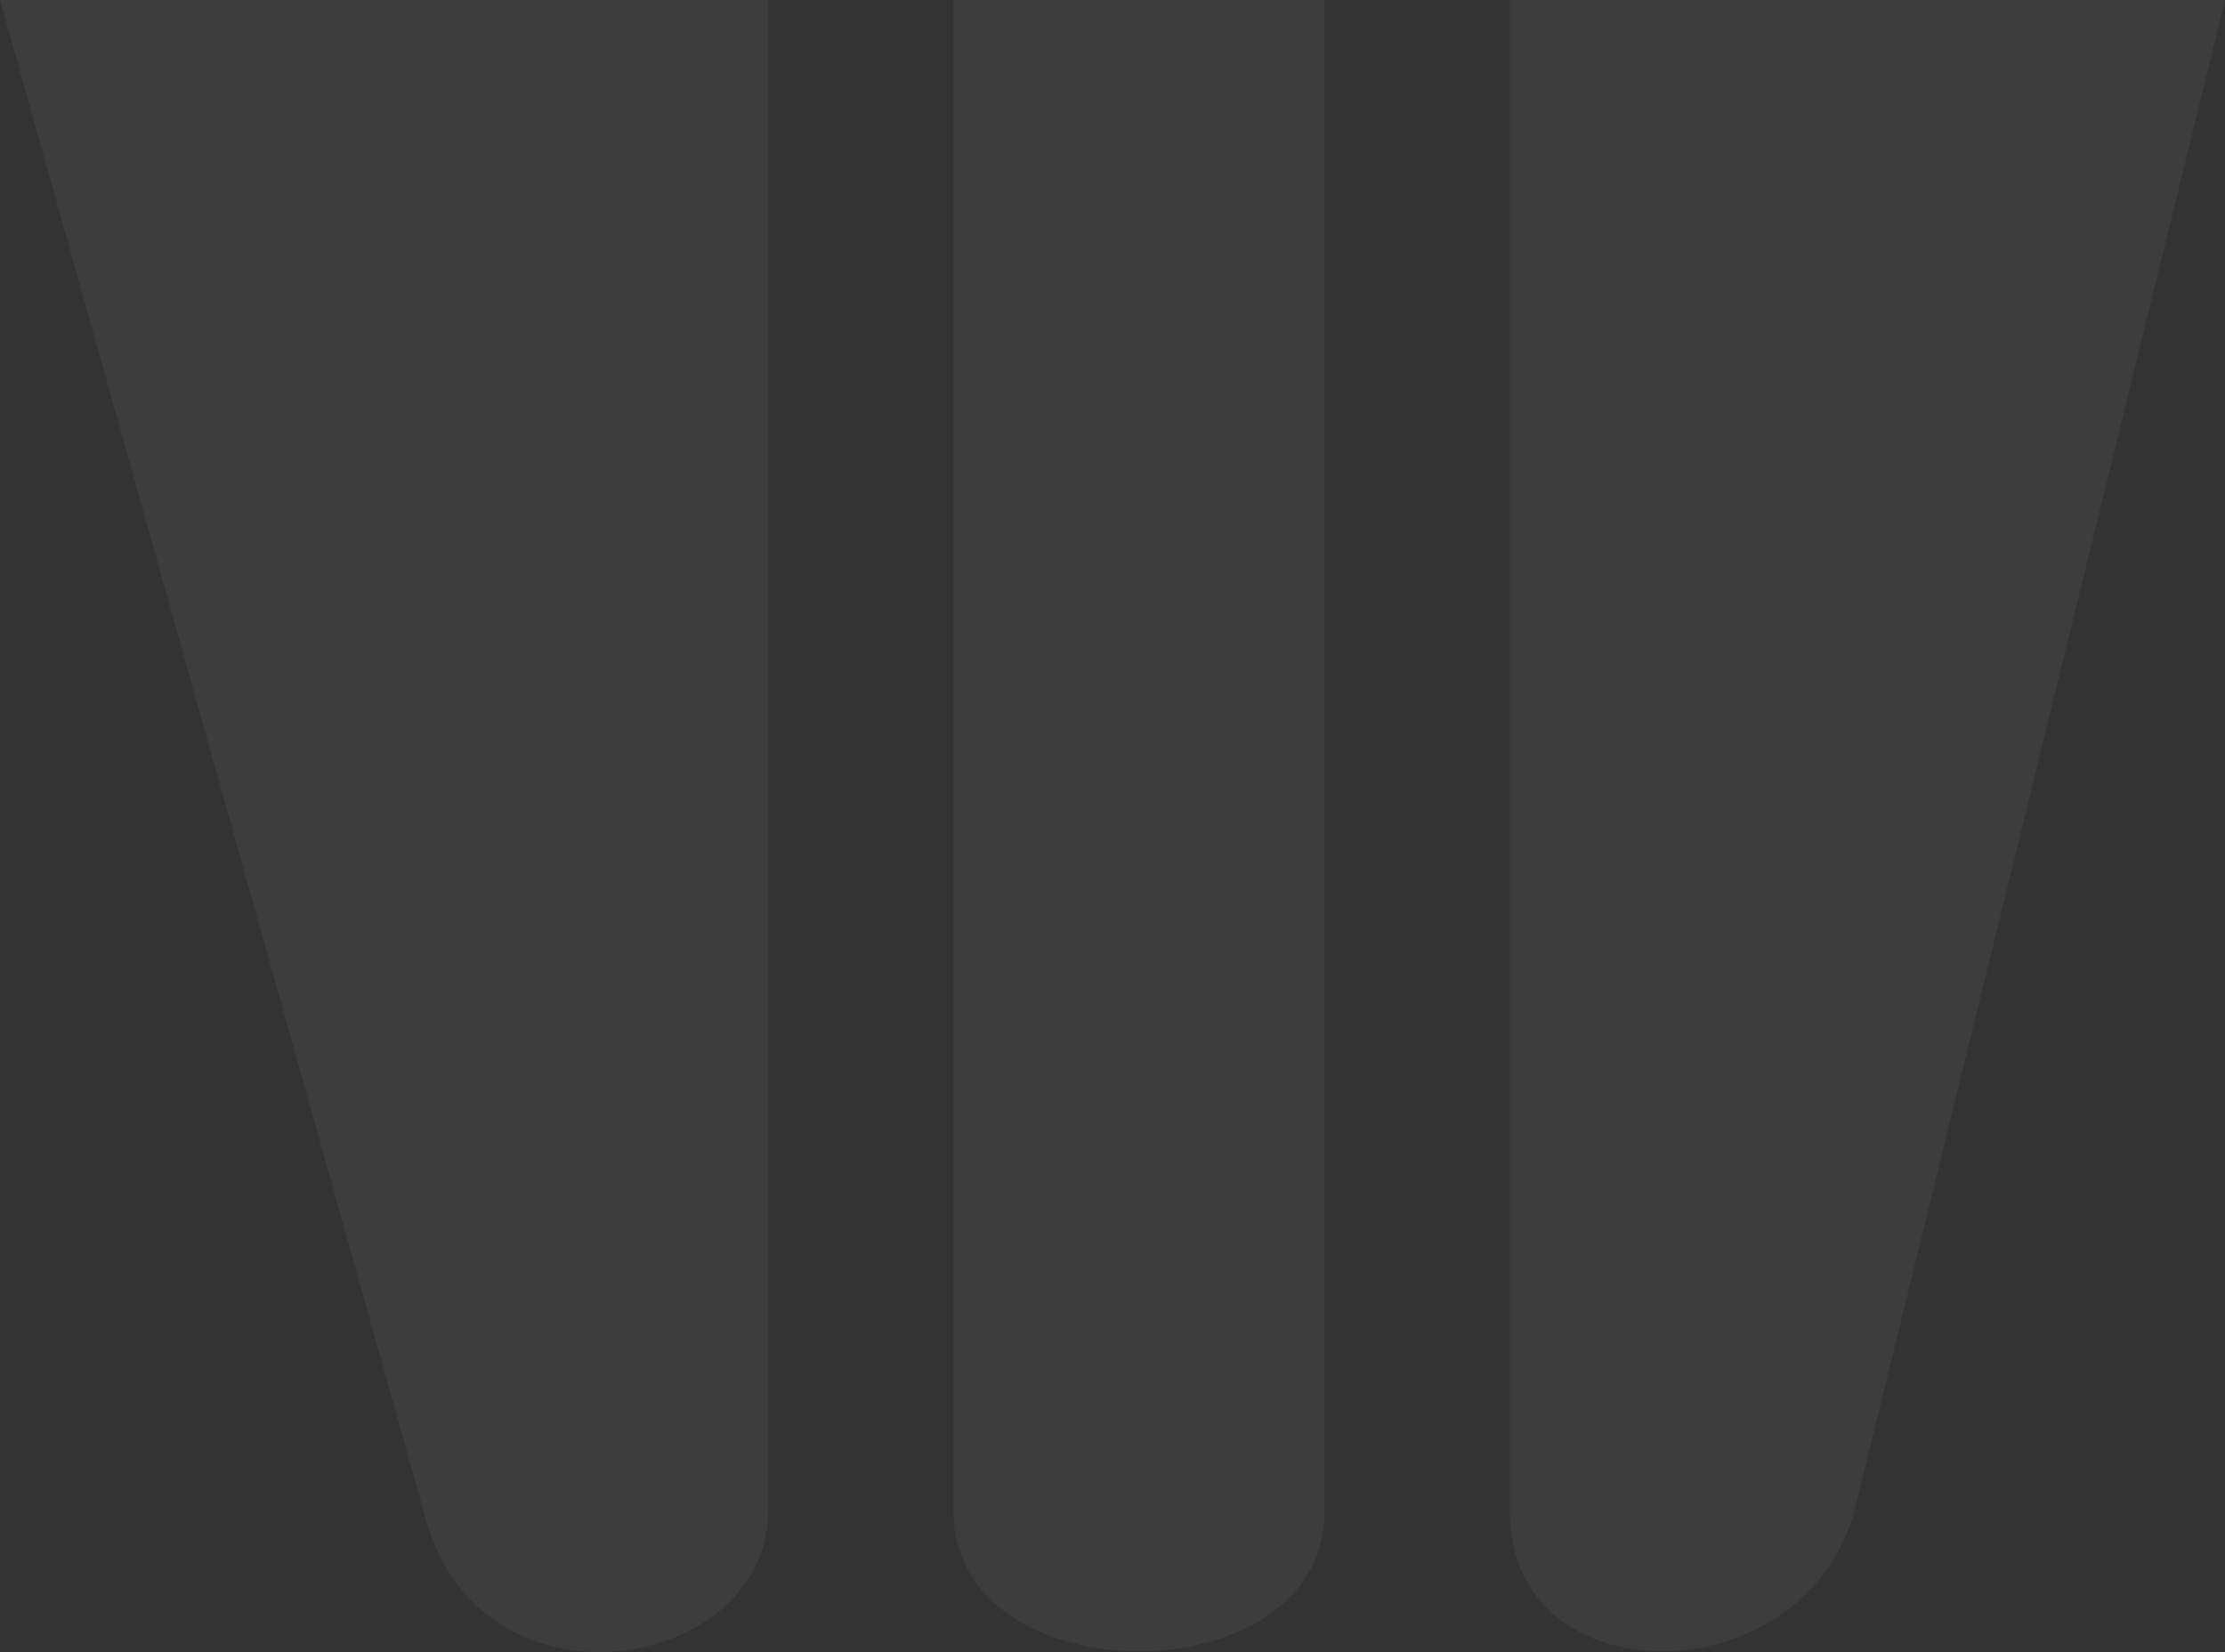 <svg width="823" height="611" viewBox="0 0 823 611" fill="none" xmlns="http://www.w3.org/2000/svg">
<rect x="0" y="0" width="823" height="611" fill="#333333" stroke="none"/>
<g opacity="0.05">
<path d="M284.131 0H0L156.762 559.232C176.357 637.72 284.131 618.098 284.131 559.232V0Z" fill="white"/>
<path d="M489.881 0H352.714V559.232C352.714 627.909 489.881 627.909 489.881 559.232V0Z" fill="white"/>
<path d="M823 0H558.464V559.232C558.464 627.909 666.238 627.909 685.833 559.232L823 0Z" fill="white"/>
</g>
</svg>
